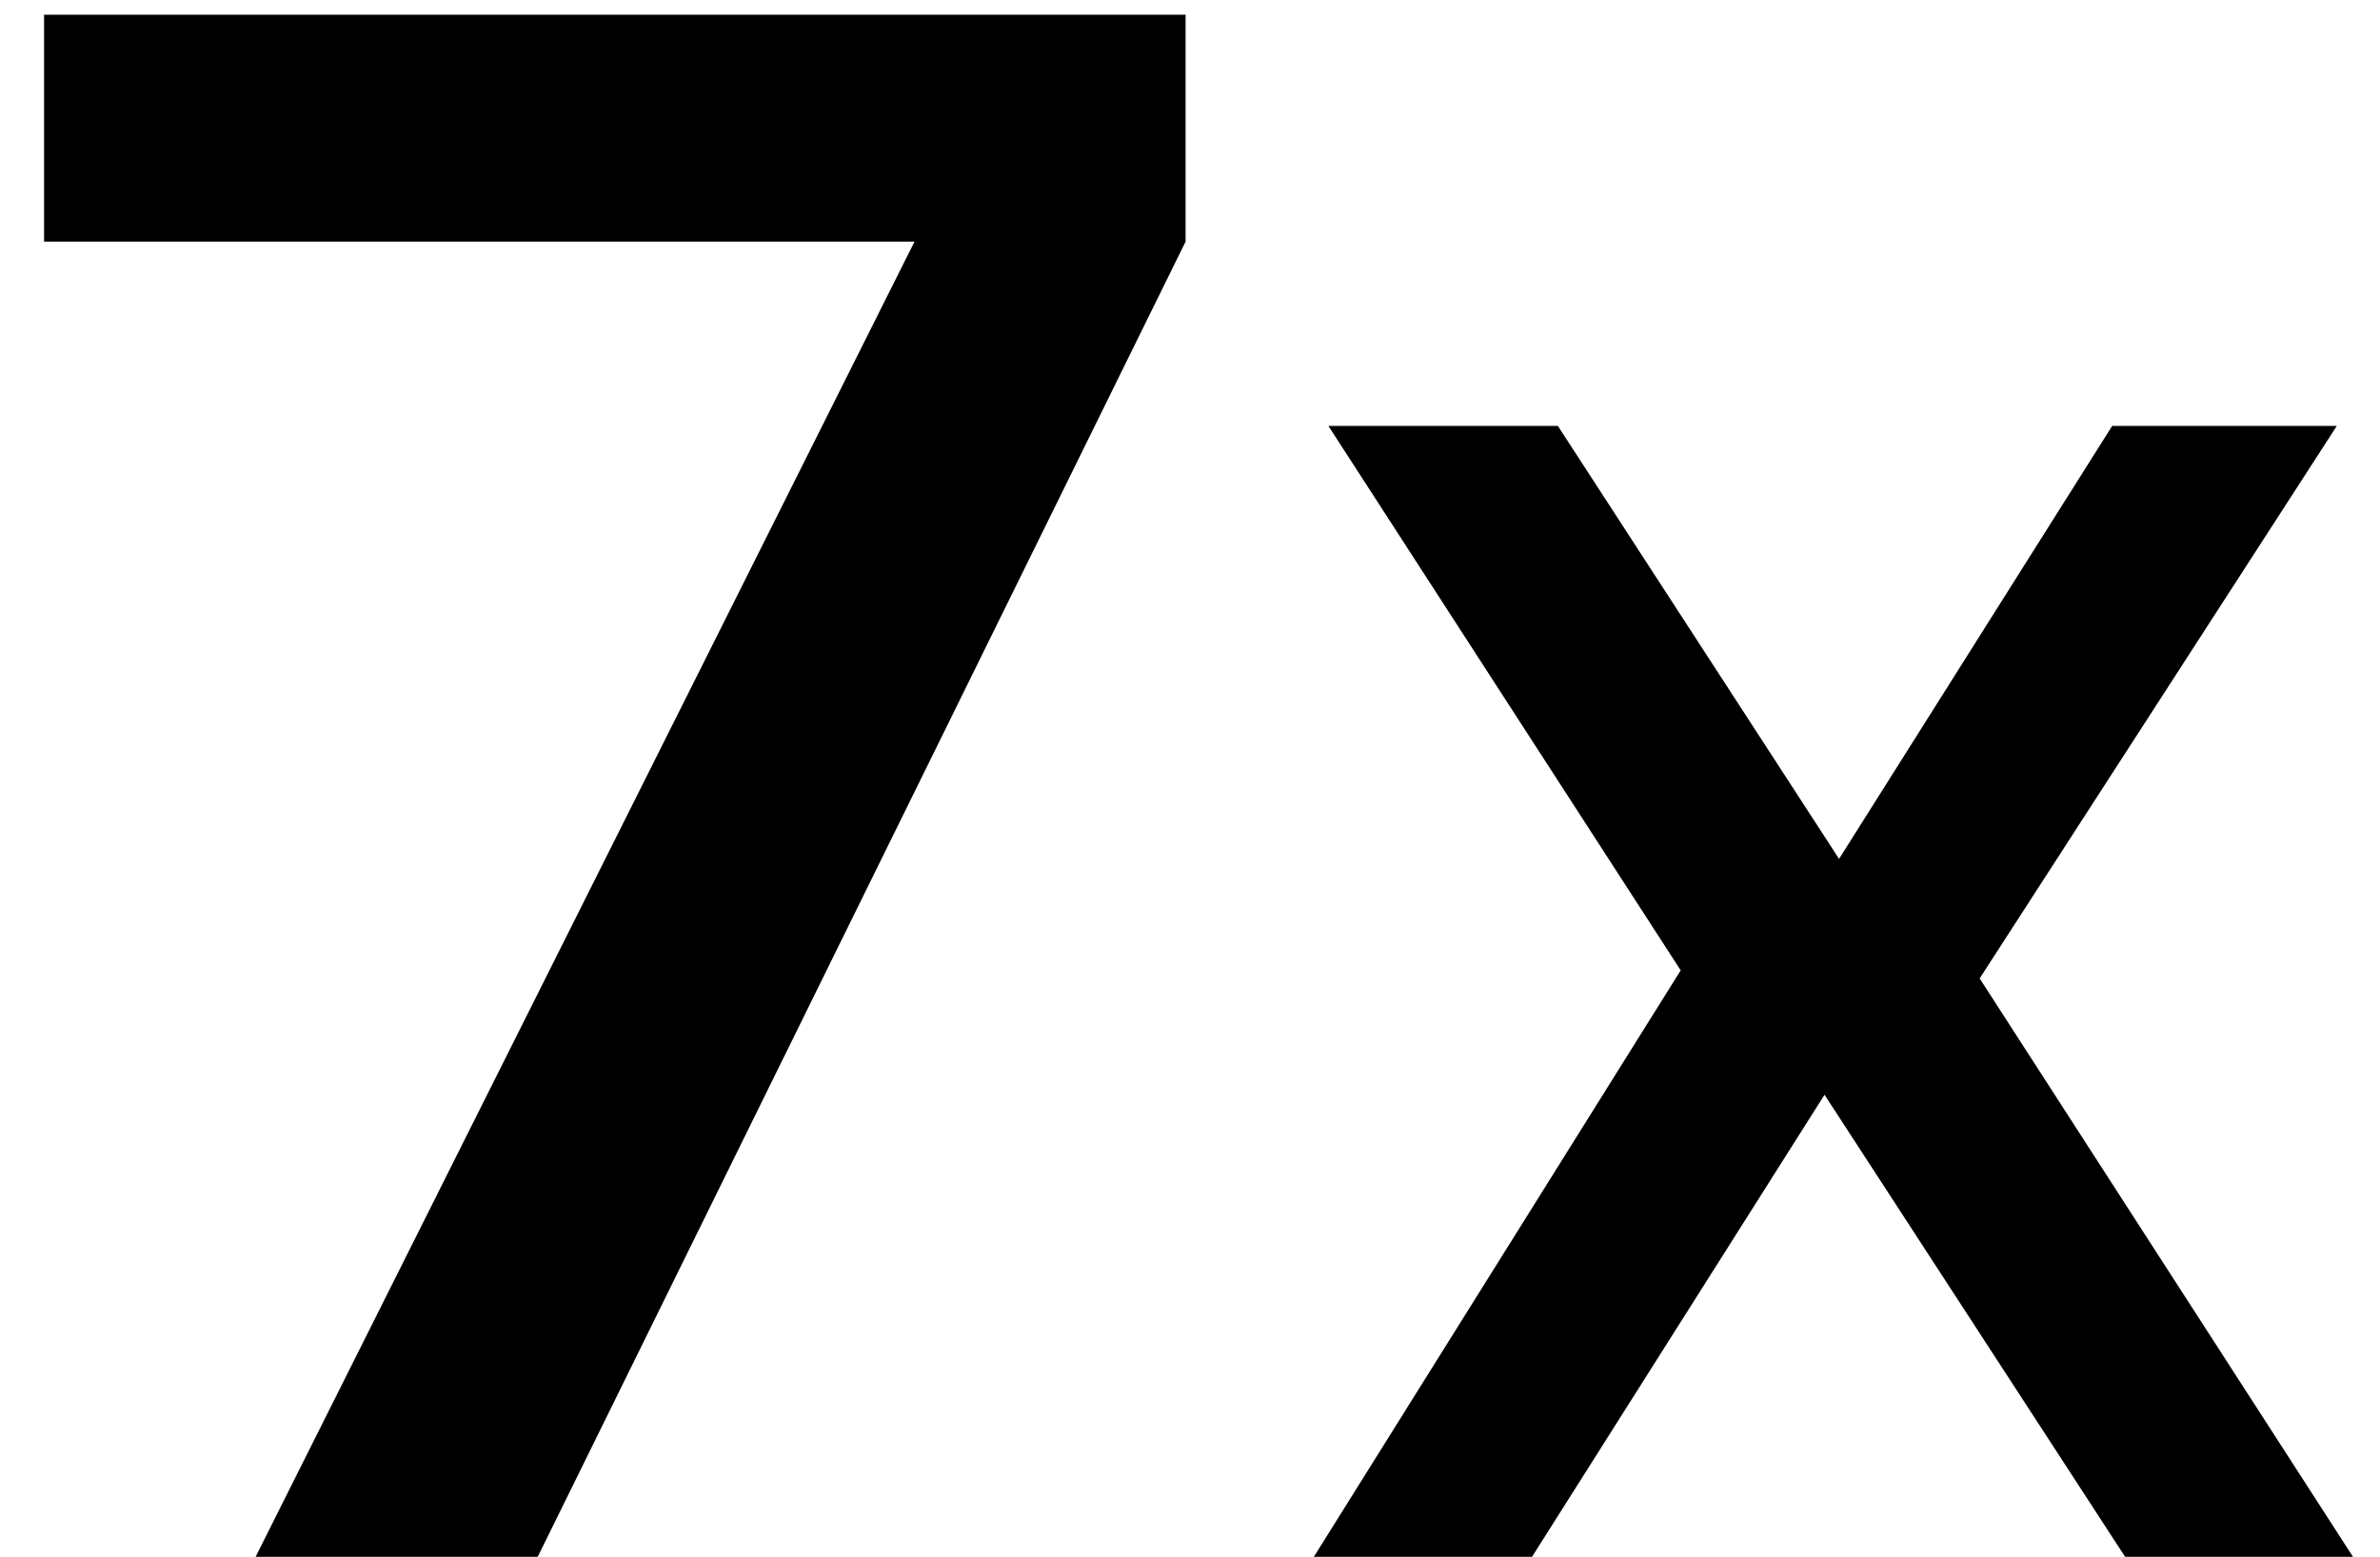 <?xml version="1.0" encoding="UTF-8"?> <svg xmlns="http://www.w3.org/2000/svg" width="81" height="53" viewBox="0 0 81 53" fill="none"><path d="M40.35 8.225L18.3 53H8.7L31.125 8.225H1.5V0.5H40.35V8.225Z" fill="black"></path><path d="M52.14 53H44.715L57.2 33.035L45.21 14.5H53.02L62.59 29.24L71.885 14.5H79.53L67.375 33.31L80.08 53H72.325L62.095 37.27L52.14 53Z" fill="black"></path></svg> 